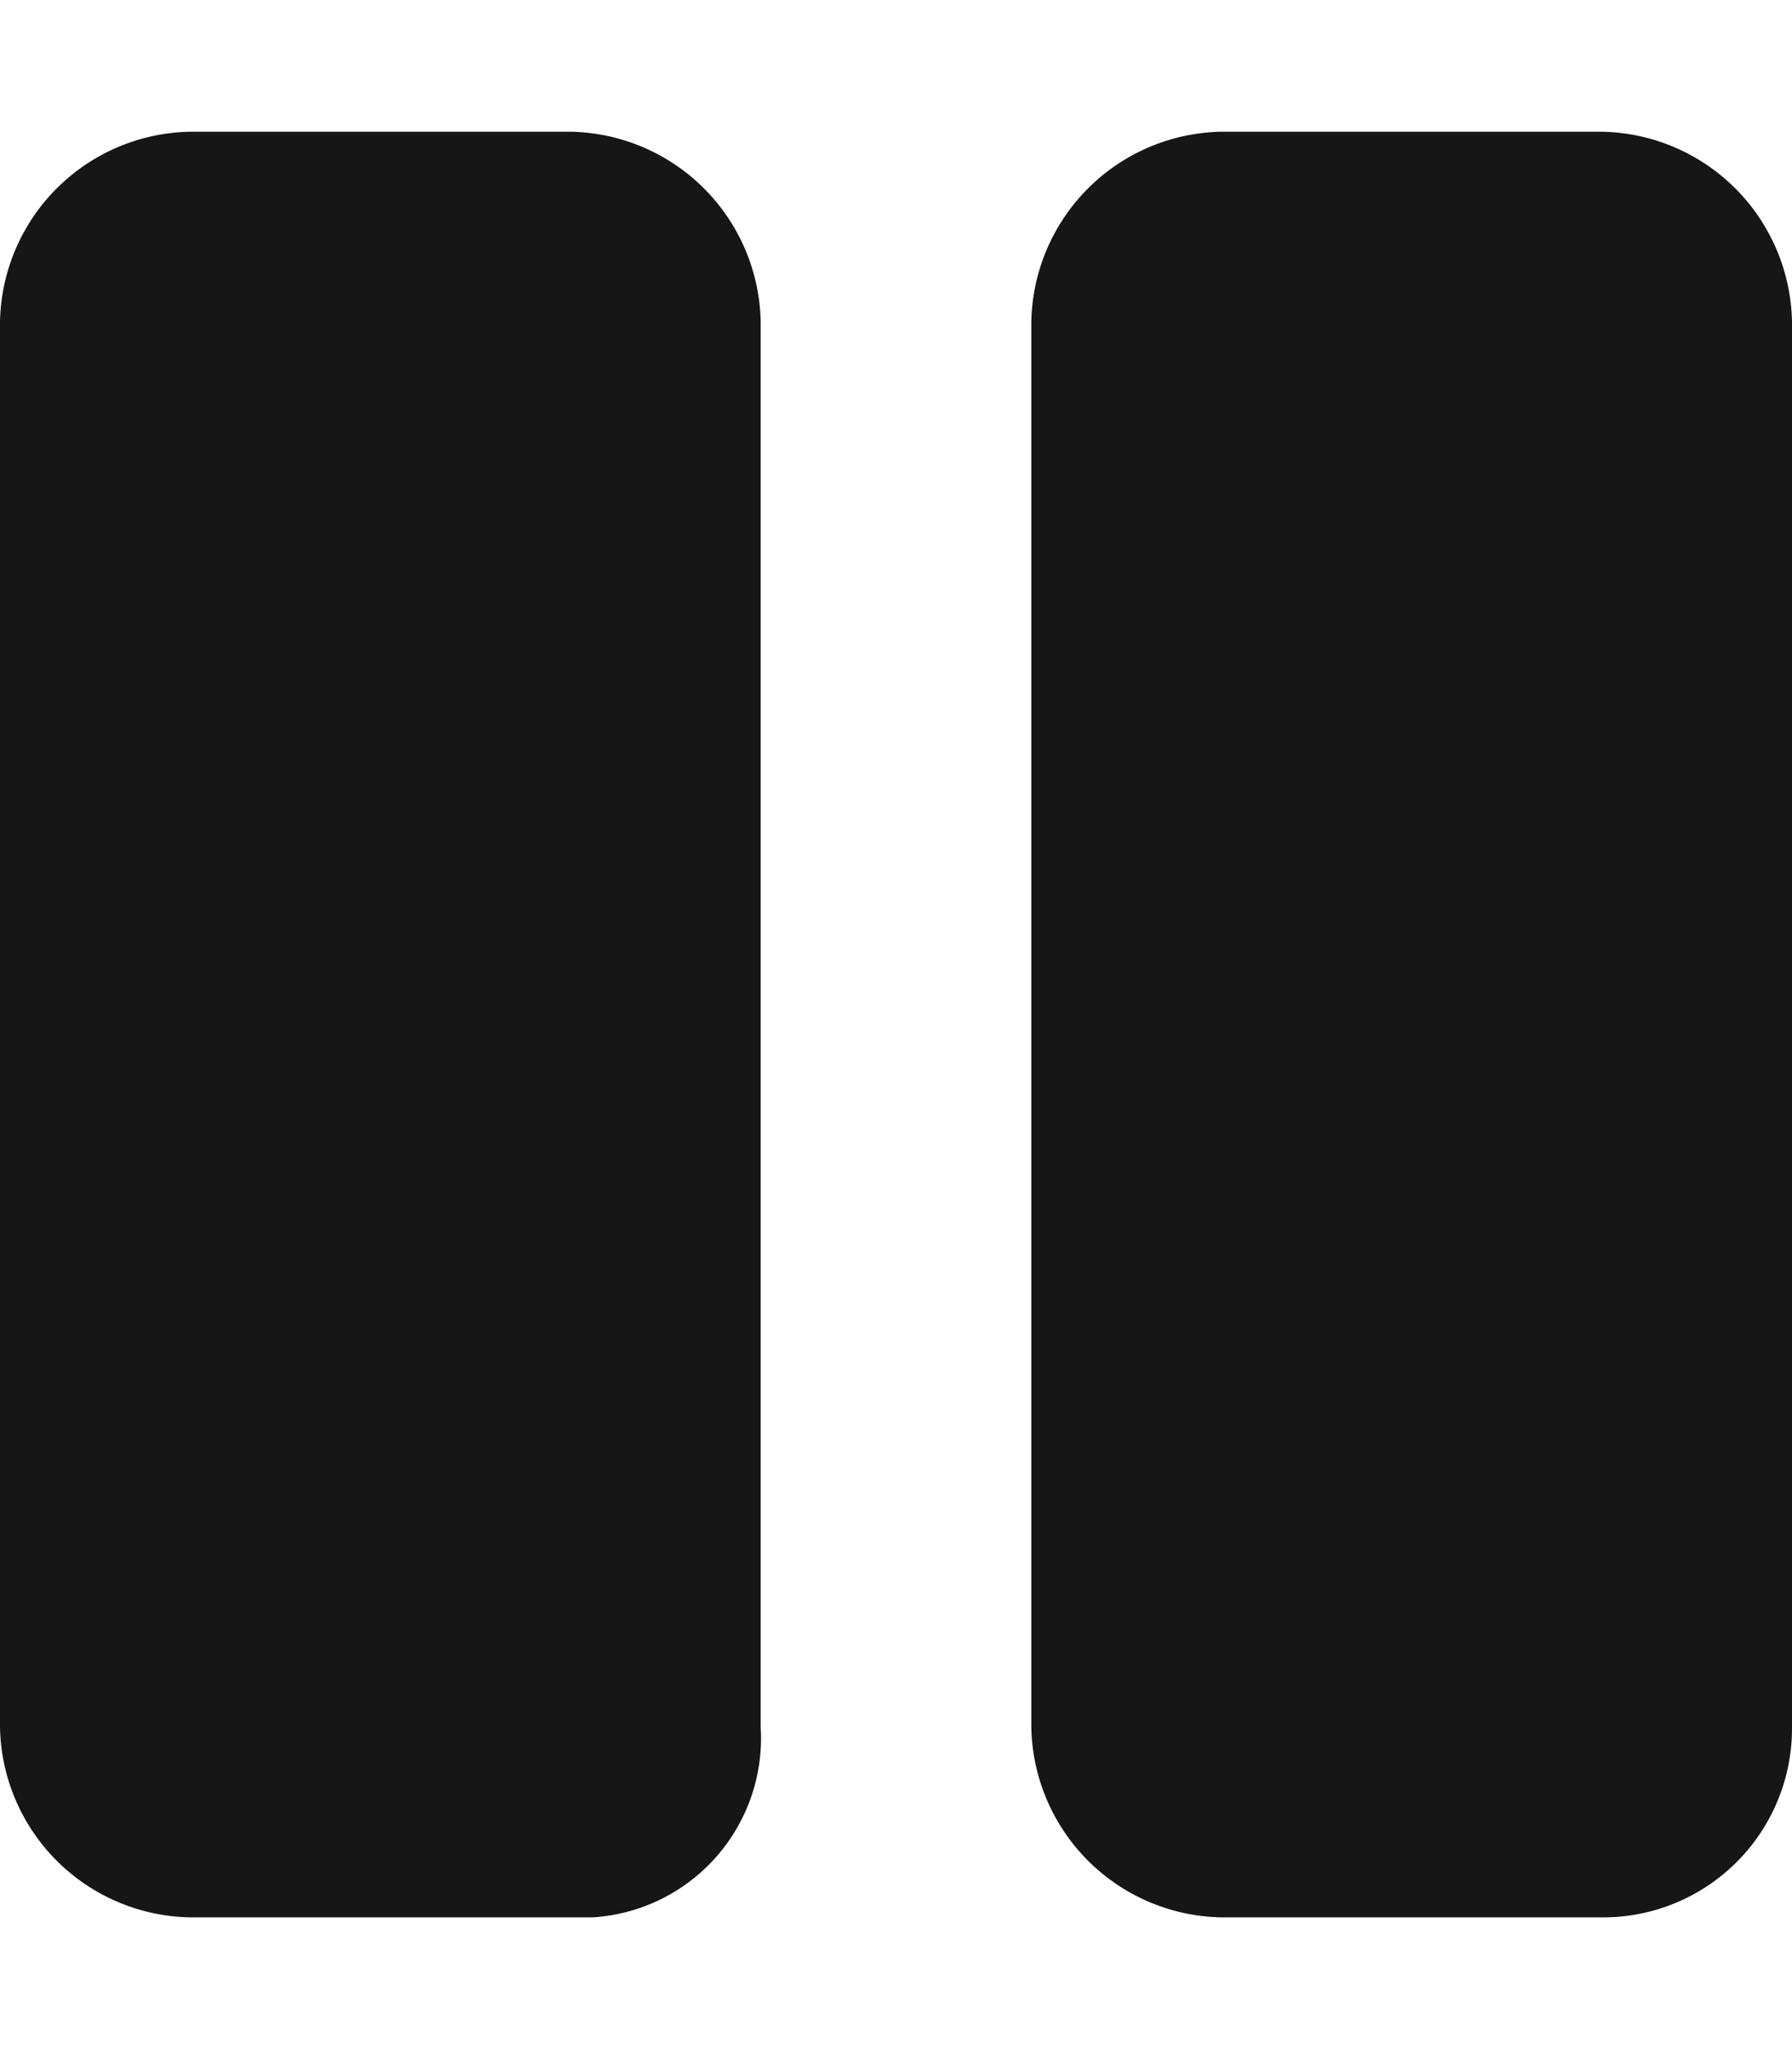 <svg id="pause" xmlns="http://www.w3.org/2000/svg" width="24.5" height="28" viewBox="0 0 24.5 28" role="img">
	<title>Pause Media</title>
	<path id="pause-2" data-name="pause" d="M7.9,26.2H2.6A2.647,2.647,0,0,1,0,23.6V4.4A2.647,2.647,0,0,1,2.6,1.8H7.8a2.647,2.647,0,0,1,2.6,2.6V23.6a2.453,2.453,0,0,1-2.3,2.6Zm16.6-2.6V4.4a2.647,2.647,0,0,0-2.6-2.6H16.7a2.647,2.647,0,0,0-2.6,2.6V23.6a2.647,2.647,0,0,0,2.6,2.6h5.2a2.582,2.582,0,0,0,2.6-2.6Z" fill="#161616"/>
	<rect id="Rectangle_615" data-name="Rectangle 615" width="24.5" height="28" fill="none"/>
</svg>
